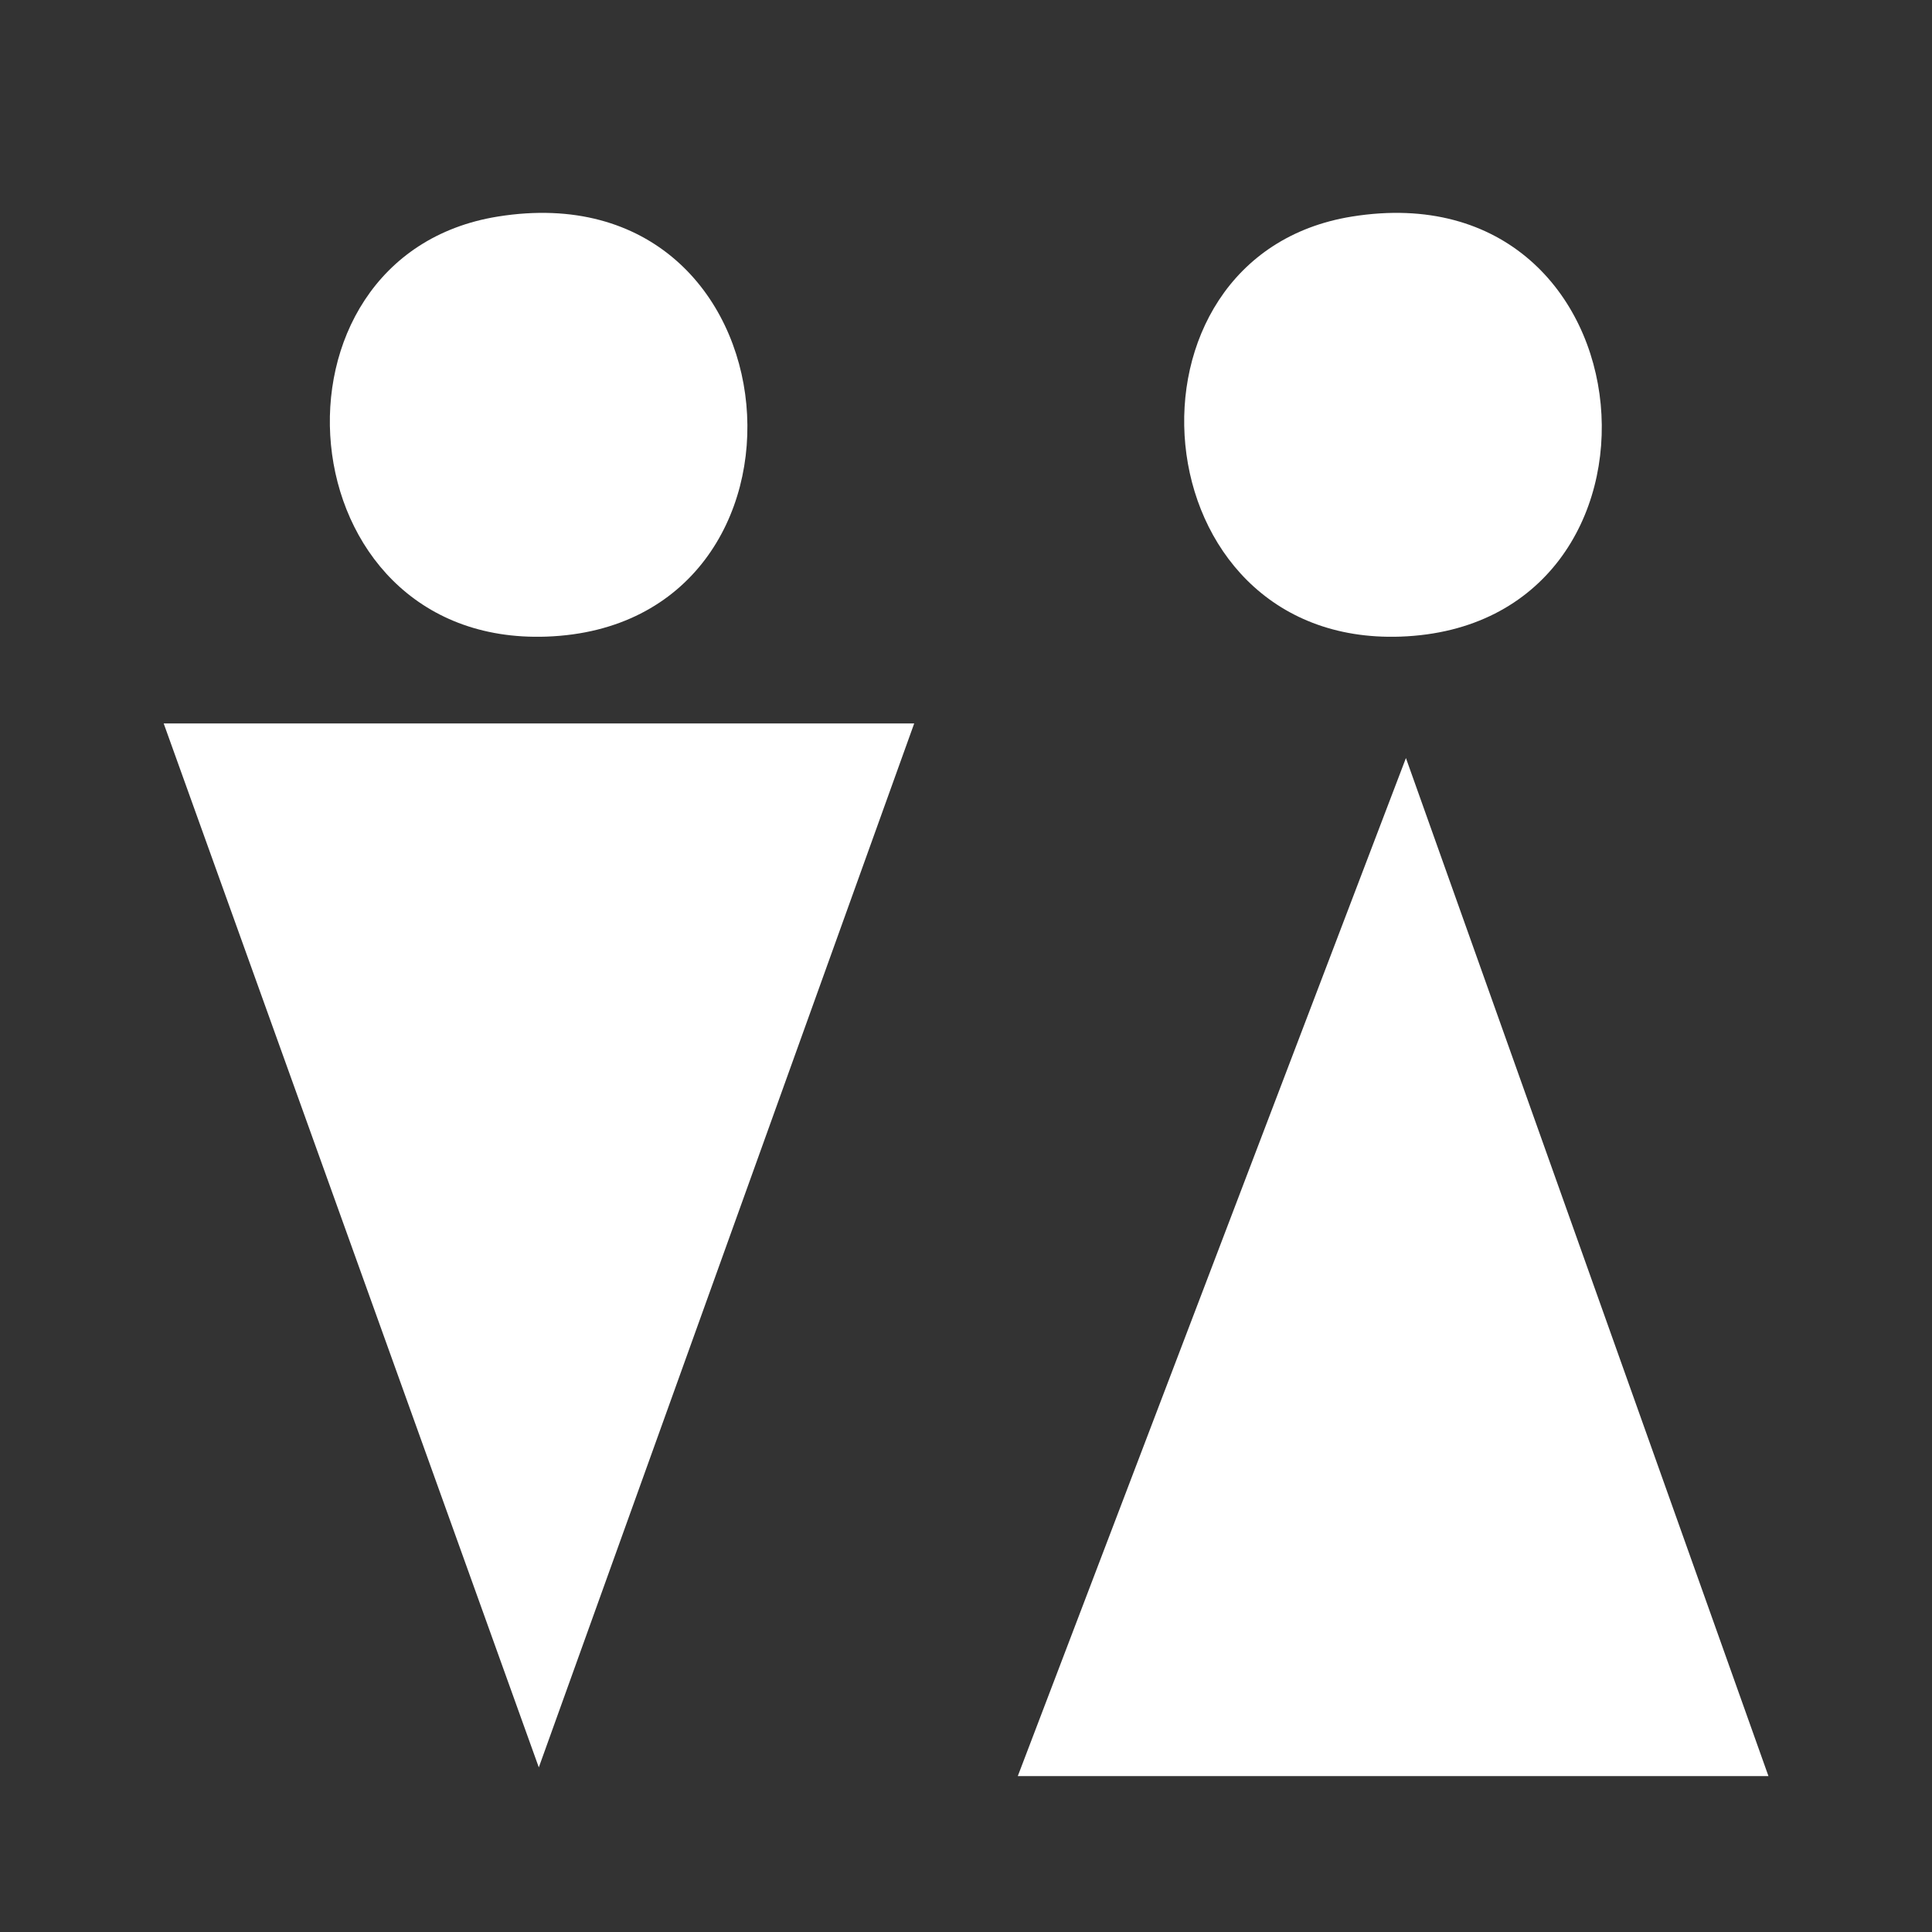 <?xml version="1.0" encoding="UTF-8"?>
<svg id="Layer_1" data-name="Layer 1" xmlns="http://www.w3.org/2000/svg" viewBox="0 0 144 144">
  <rect x="0" y="0" width="144" height="144" fill="#333333" stroke="none"/>
  <defs>
    <style>
      .cls-1 {
        fill: #fff;
      }
    </style>
  </defs>
  <path class="cls-1" d="M68.14,53.92l-27.98,77.81L12.2,53.92h55.95ZM104.79,56.5l-28.93,75.88h55.95l-27.02-75.88ZM40.72,47.45c21.74-.76,19.22-34.97-3.61-31.31-18.31,2.94-16.07,32,3.61,31.31ZM104.38,47.45c21.81-.77,19.2-34.97-3.61-31.31-18.31,2.94-16.02,32,3.61,31.31Z"/>
</svg>